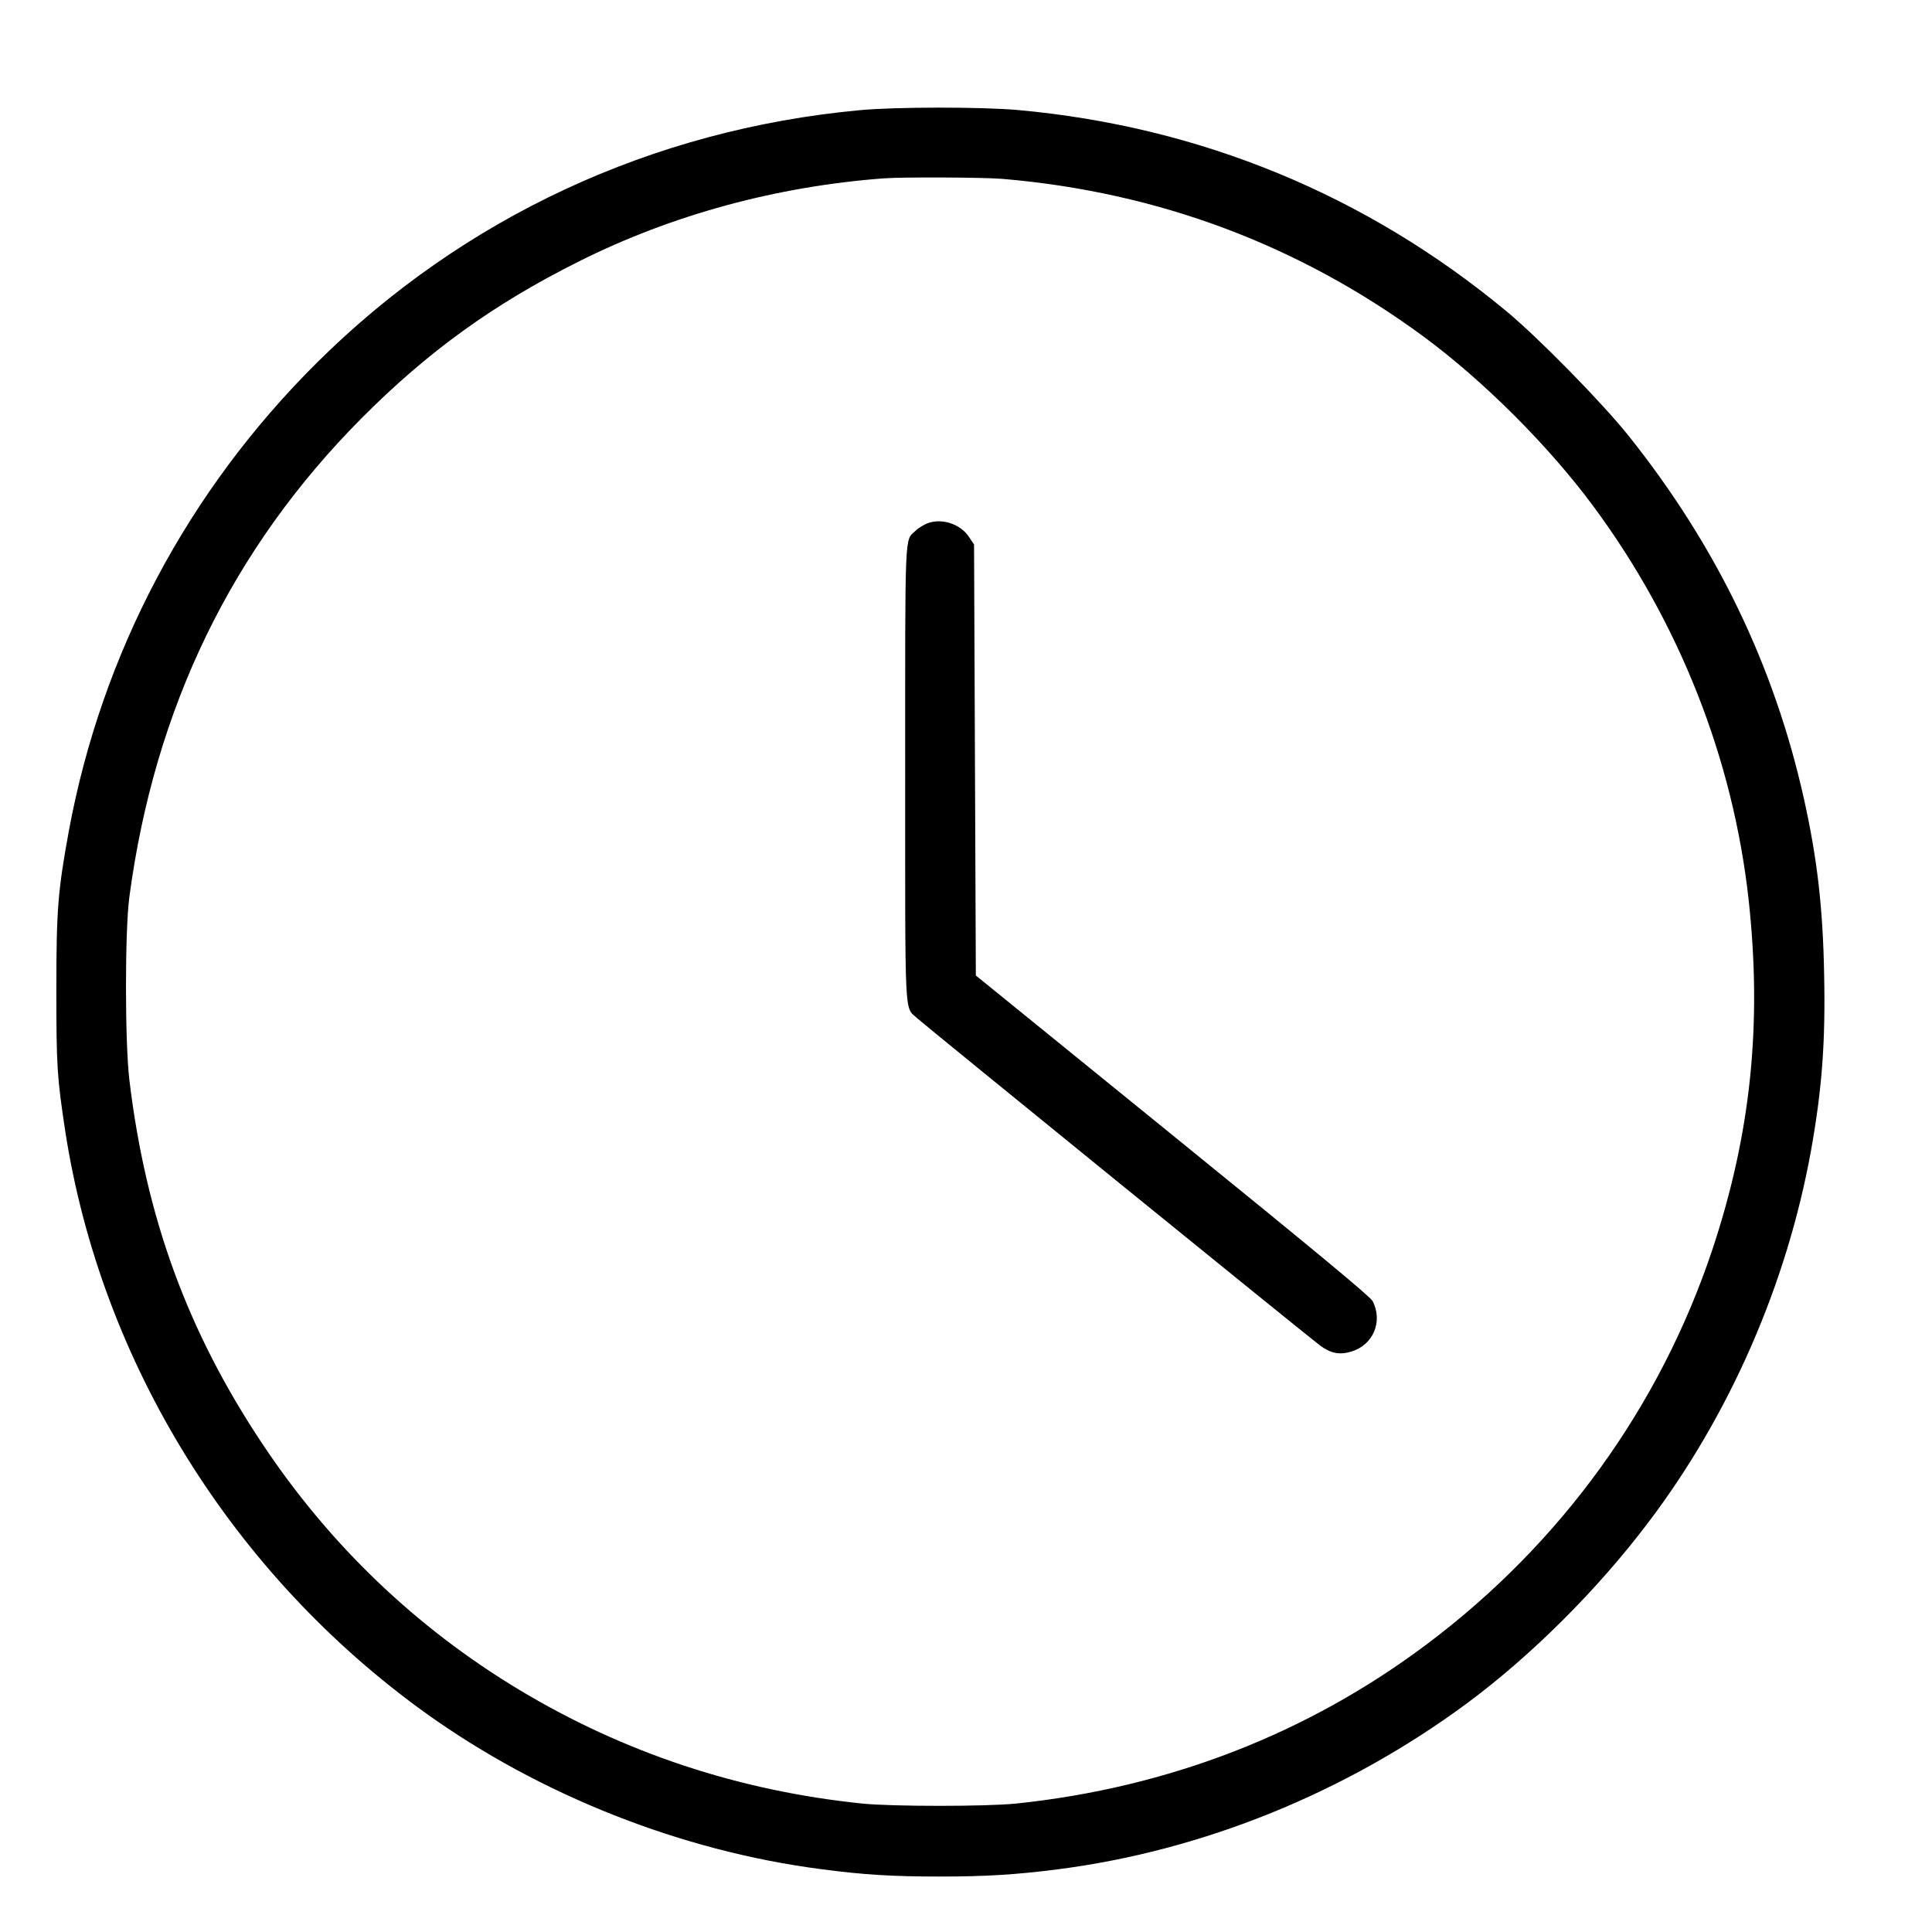 <?xml version="1.0" standalone="no"?>
<!DOCTYPE svg PUBLIC "-//W3C//DTD SVG 20010904//EN"
 "http://www.w3.org/TR/2001/REC-SVG-20010904/DTD/svg10.dtd">
<svg version="1.0" xmlns="http://www.w3.org/2000/svg"
 width="1080pt" height="1080pt" viewBox="0 0 1080 1080"
 preserveAspectRatio="xMidYMid meet">

<g transform="translate(0,1080) scale(0.1,-0.1)"
fill="#000000" stroke="none">
<path d="M4805 10184 c-1159 -108 -2214 -599 -3031 -1409 -724 -718 -1205
-1626 -1389 -2619 -61 -335 -70 -437 -70 -886 0 -434 4 -491 50 -795 200
-1291 935 -2476 2017 -3253 641 -459 1429 -770 2210 -871 233 -31 399 -41 657
-41 259 0 426 10 661 40 813 104 1613 428 2290 928 359 266 729 634 1013 1010
456 601 776 1334 911 2082 61 342 81 603 73 984 -7 376 -39 648 -113 981 -166
745 -491 1417 -981 2030 -147 184 -504 548 -683 696 -784 650 -1713 1032
-2730 1124 -203 18 -686 18 -885 -1z m800 -384 c870 -74 1659 -370 2355 -883
334 -247 697 -609 947 -947 480 -649 781 -1411 868 -2200 76 -698 12 -1311
-204 -1959 -293 -875 -844 -1638 -1592 -2200 -666 -501 -1446 -804 -2299 -893
-163 -17 -695 -17 -860 0 -690 71 -1332 284 -1916 635 -577 347 -1062 811
-1438 1377 -418 627 -651 1266 -743 2035 -25 213 -25 831 0 1020 141 1058 573
1947 1297 2676 372 374 740 640 1217 878 519 260 1103 419 1703 464 108 8 556
6 665 -3z"/>
<path d="M5185 7875 c-22 -9 -52 -27 -67 -42 -62 -59 -58 30 -58 -1357 0
-1400 -5 -1301 66 -1367 37 -35 2180 -1776 2254 -1831 58 -43 107 -53 172 -34
124 36 180 168 121 283 -13 25 -327 285 -1118 927 l-1100 893 -5 1205 -5 1204
-28 42 c-48 73 -152 107 -232 77z"/>
</g>
</svg>
